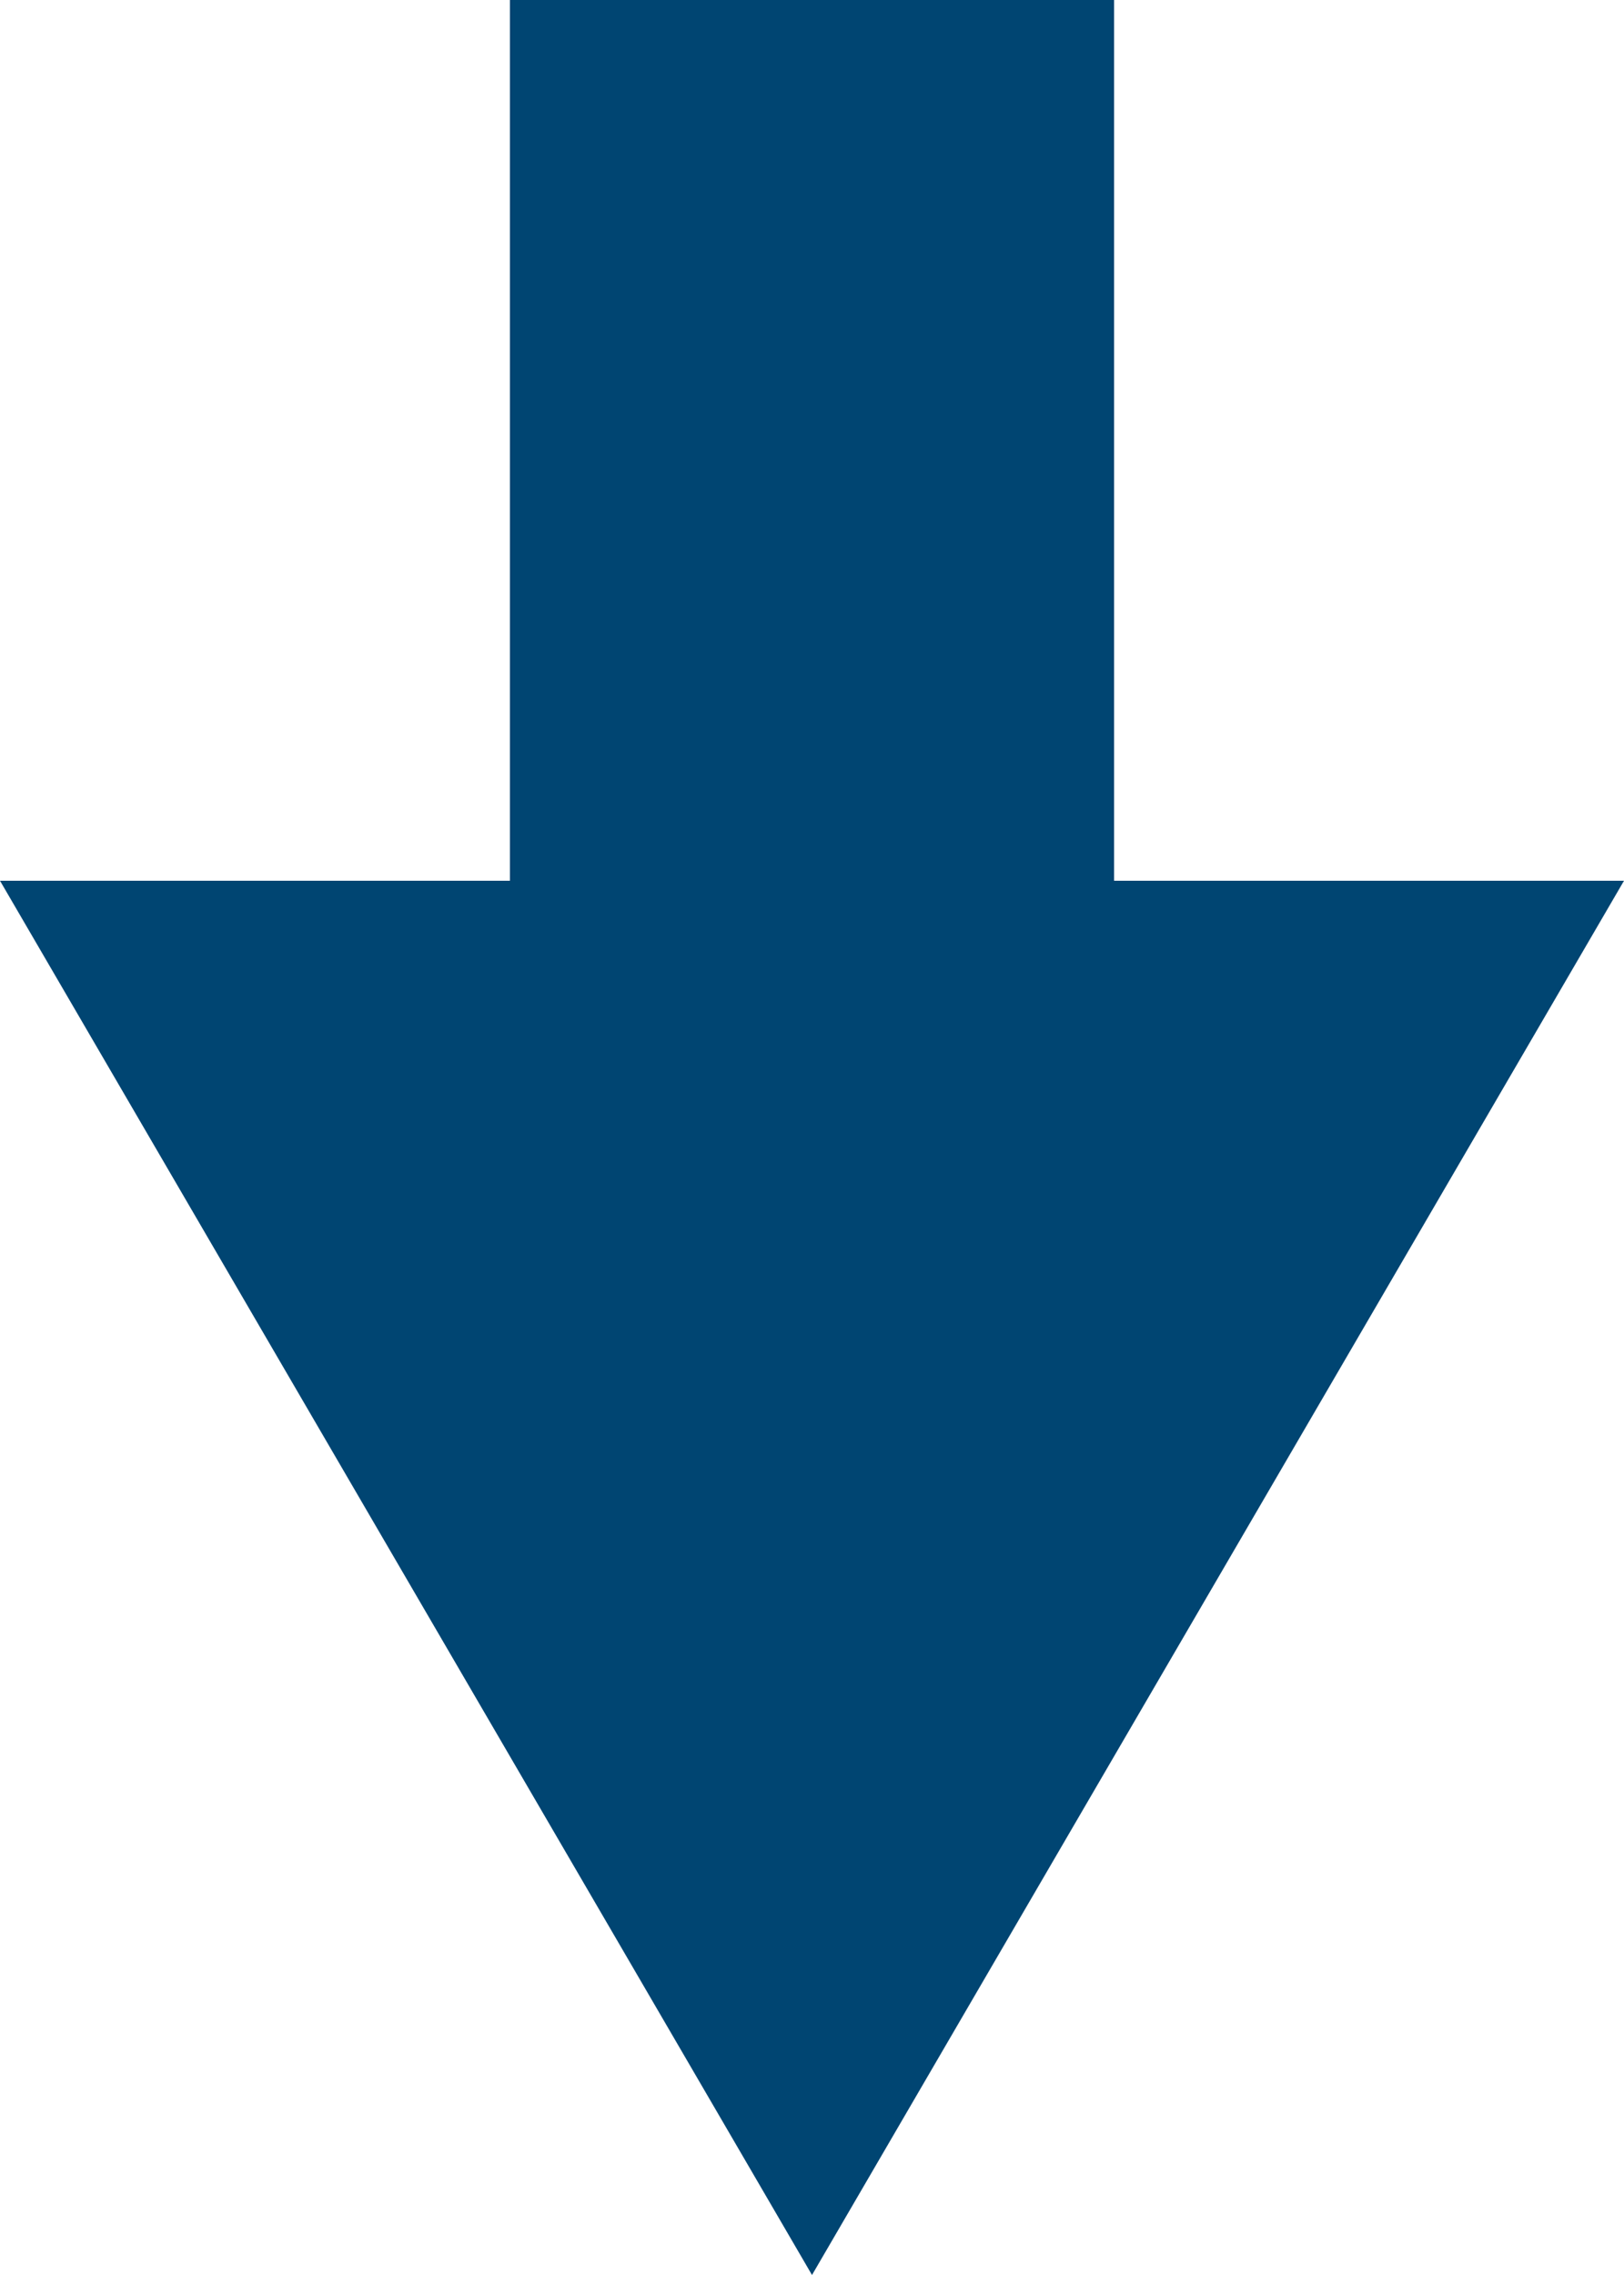 <svg xmlns="http://www.w3.org/2000/svg" viewBox="0 0 25 35"><defs><style>.cls-1{fill:#004572;}</style></defs><g id="レイヤー_2" data-name="レイヤー 2"><g id="_--design" data-name="--design"><polygon class="cls-1" points="0 13.55 12.5 35 25 13.55 17.15 13.55 17.15 0 7.85 0 7.85 13.55 0 13.55"/></g></g></svg>